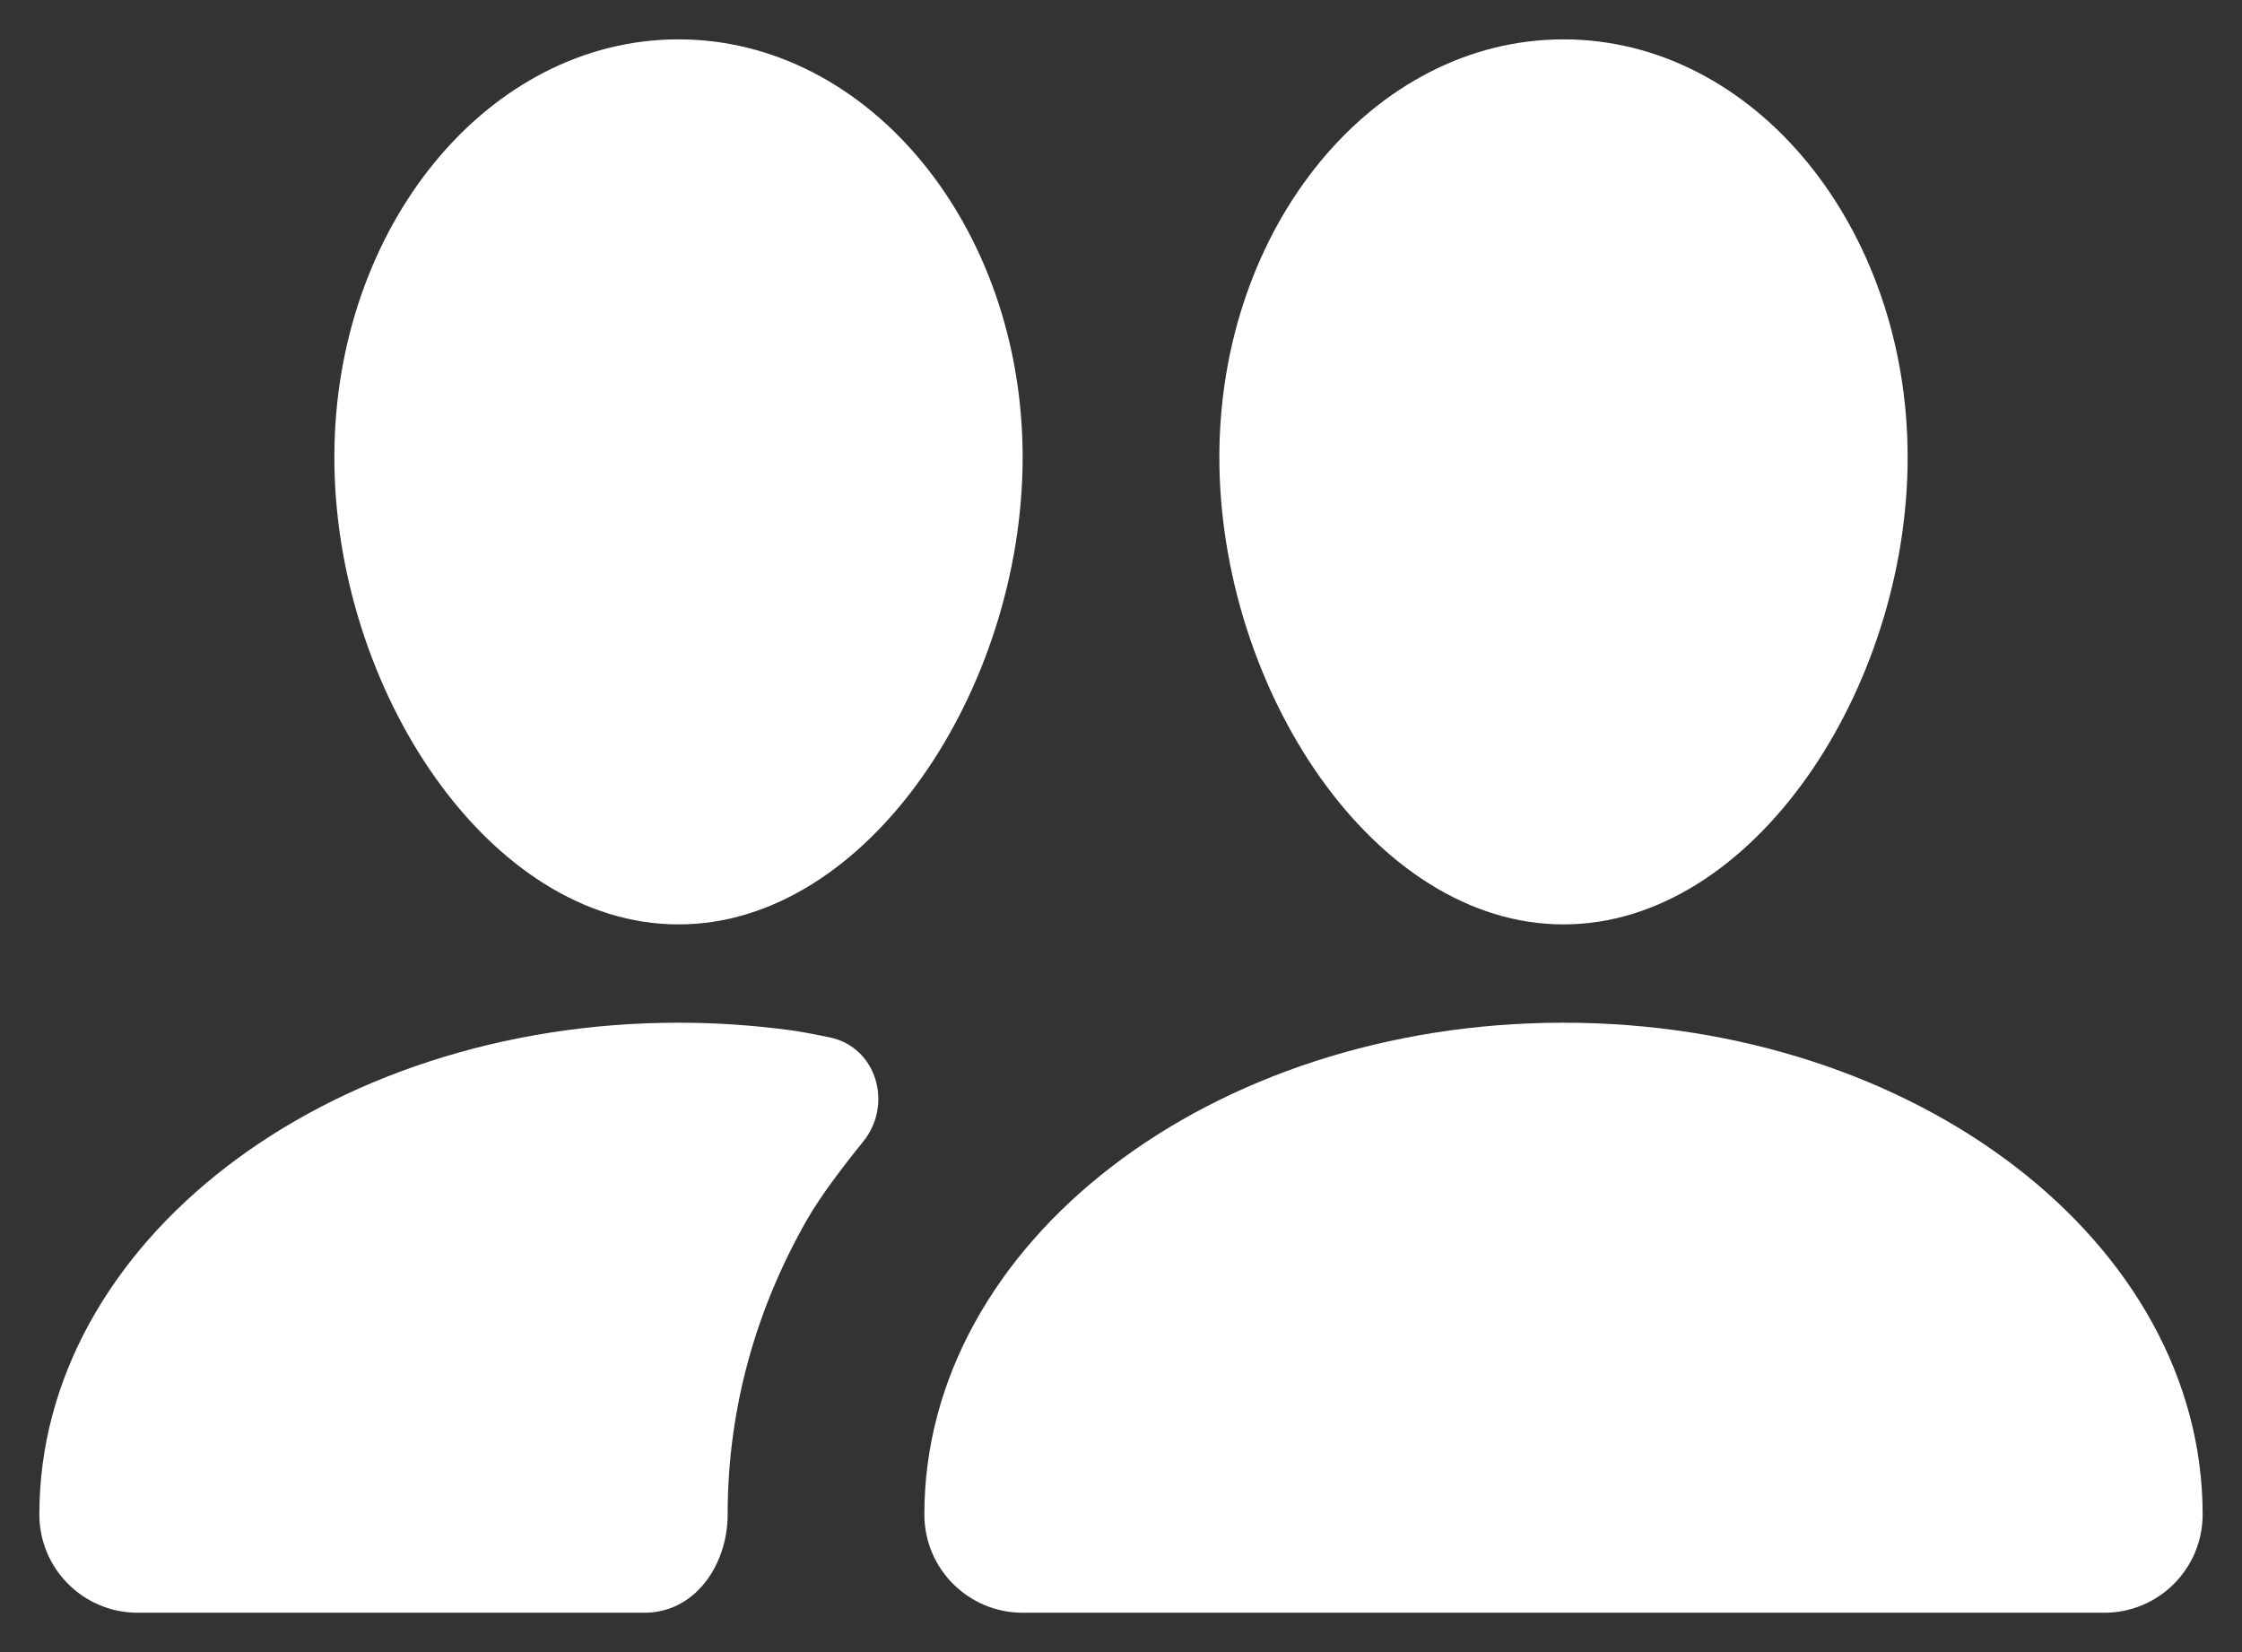 <svg width="38" height="28" viewBox="0 0 38 28" fill="none" xmlns="http://www.w3.org/2000/svg">
<rect x="0" y="0" width="38" height="28" fill="#333333" stroke="none"/>
<path d="M17.333 7.75C17.333 11.662 14.722 15.667 11.5 15.667C8.278 15.667 5.667 11.662 5.667 7.75C5.667 3.838 8.278 0.667 11.5 0.667C14.722 0.667 17.333 3.838 17.333 7.75Z" fill="white"/>
<path d="M14.069 17.583C14.86 17.752 15.139 18.718 14.631 19.347C14.266 19.798 13.9 20.284 13.681 20.667C12.836 22.143 12.333 23.83 12.333 25.667C12.333 26.523 11.78 27.333 10.924 27.333H2.333C1.413 27.333 0.667 26.587 0.667 25.667C0.667 21.064 5.517 17.333 11.5 17.333C12.146 17.333 12.779 17.377 13.394 17.46C13.589 17.487 13.824 17.531 14.069 17.583Z" fill="white"/>
<path d="M15.667 25.667C15.667 21.064 20.517 17.333 26.5 17.333C32.483 17.333 37.333 21.064 37.333 25.667C37.333 26.587 36.587 27.333 35.667 27.333H17.333C16.413 27.333 15.667 26.587 15.667 25.667Z" fill="white"/>
<path d="M26.5 15.667C29.722 15.667 32.333 11.662 32.333 7.75C32.333 3.838 29.722 0.667 26.5 0.667C23.278 0.667 20.667 3.838 20.667 7.75C20.667 11.662 23.278 15.667 26.5 15.667Z" fill="white"/>
</svg>
